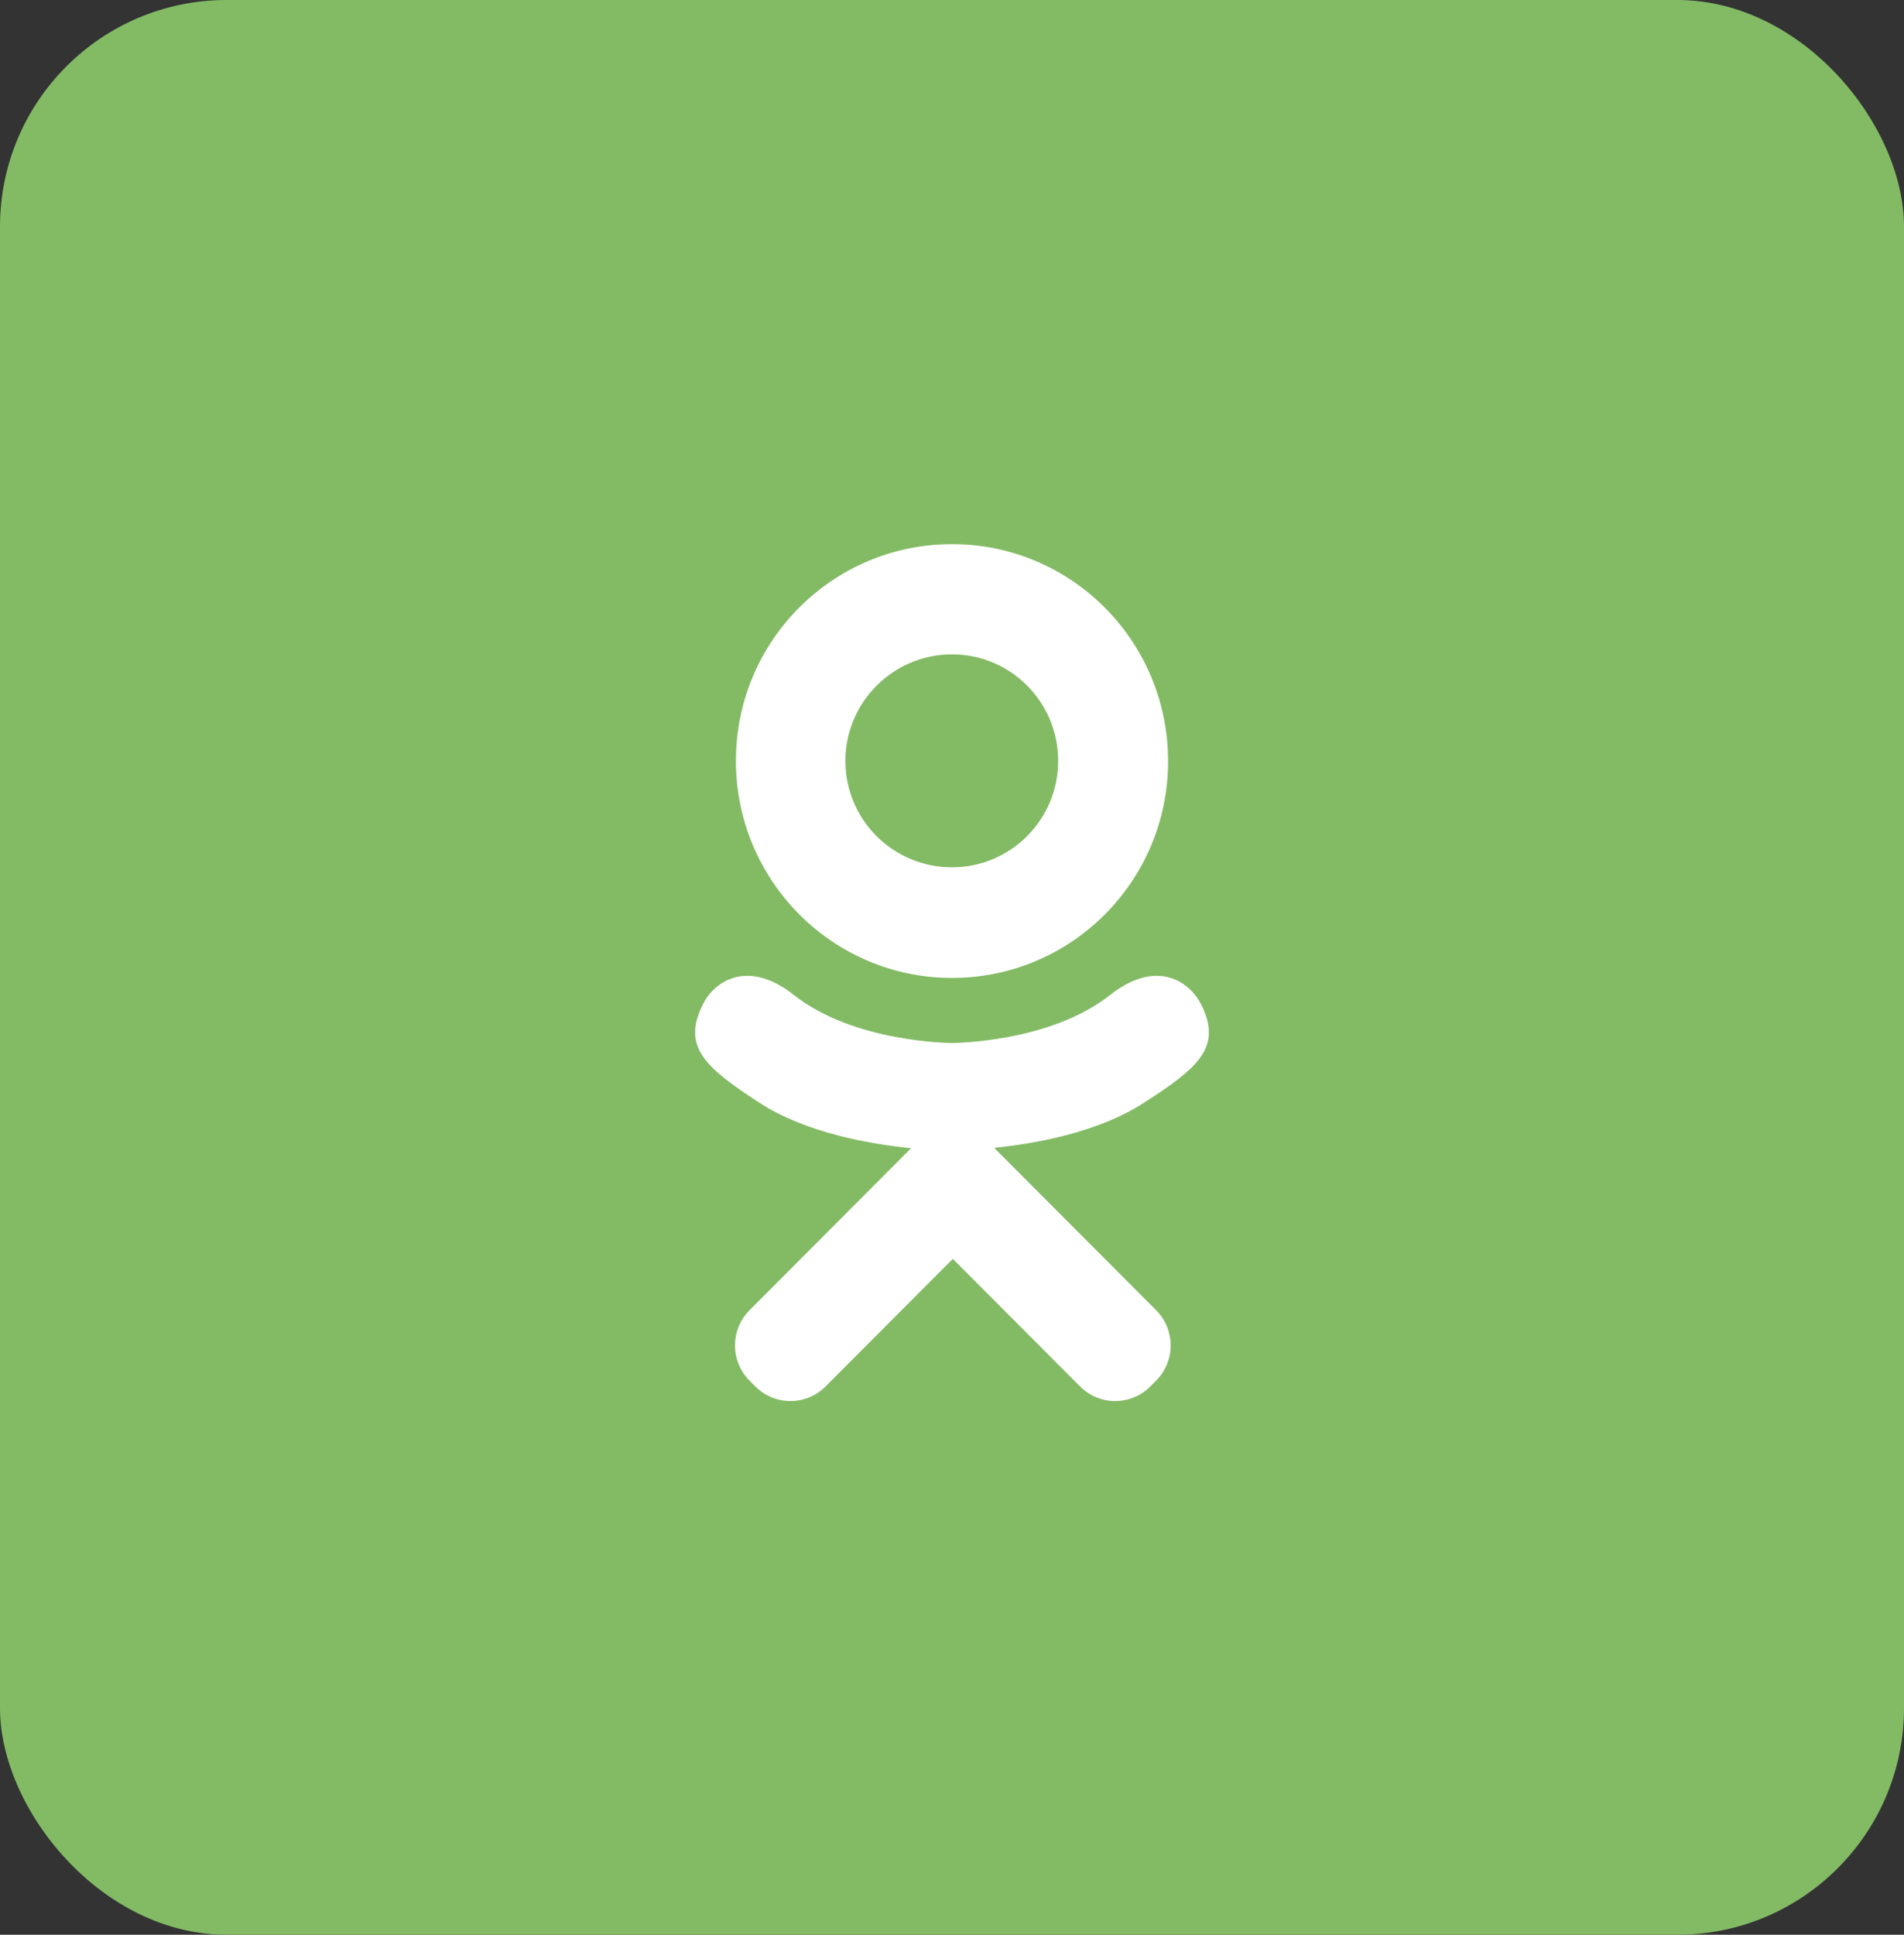 <svg width="126" height="128" viewBox="0 0 126 128" fill="none" xmlns="http://www.w3.org/2000/svg">
<rect x="0" y="0" width="126" height="128" fill="#333333" stroke="none"/>
<rect width="126" height="128" rx="15" fill="#83BB65"/>
<path d="M63 64.698C70.901 64.698 77.299 58.285 77.299 50.363C77.299 42.414 70.901 36 63 36C55.099 36 48.701 42.414 48.701 50.336C48.701 58.257 55.099 64.698 63 64.698ZM63 43.291C66.882 43.291 70.026 46.443 70.026 50.336C70.026 54.228 66.882 57.38 63 57.38C59.118 57.38 55.946 54.255 55.946 50.336C55.946 46.443 59.118 43.291 63 43.291ZM79.486 66.453C78.666 64.836 76.451 63.465 73.471 65.822C69.452 69.002 63 69.002 63 69.002C63 69.002 56.548 69.002 52.529 65.822C49.549 63.465 47.307 64.836 46.514 66.453C45.093 69.276 46.706 70.647 50.287 72.976C53.349 74.95 57.559 75.69 60.293 75.964L58.024 78.239C54.825 81.446 51.736 84.543 49.603 86.681C48.319 87.97 48.319 90.053 49.603 91.341L49.986 91.725C51.271 93.013 53.349 93.013 54.634 91.725L63.055 83.283C66.253 86.49 69.343 89.587 71.475 91.725C72.76 93.013 74.838 93.013 76.123 91.725L76.506 91.341C77.791 90.053 77.791 87.97 76.506 86.681L68.058 78.212L65.789 75.937C68.523 75.663 72.678 74.922 75.713 72.949C79.294 70.647 80.907 69.276 79.486 66.453Z" fill="white"/>
</svg>
